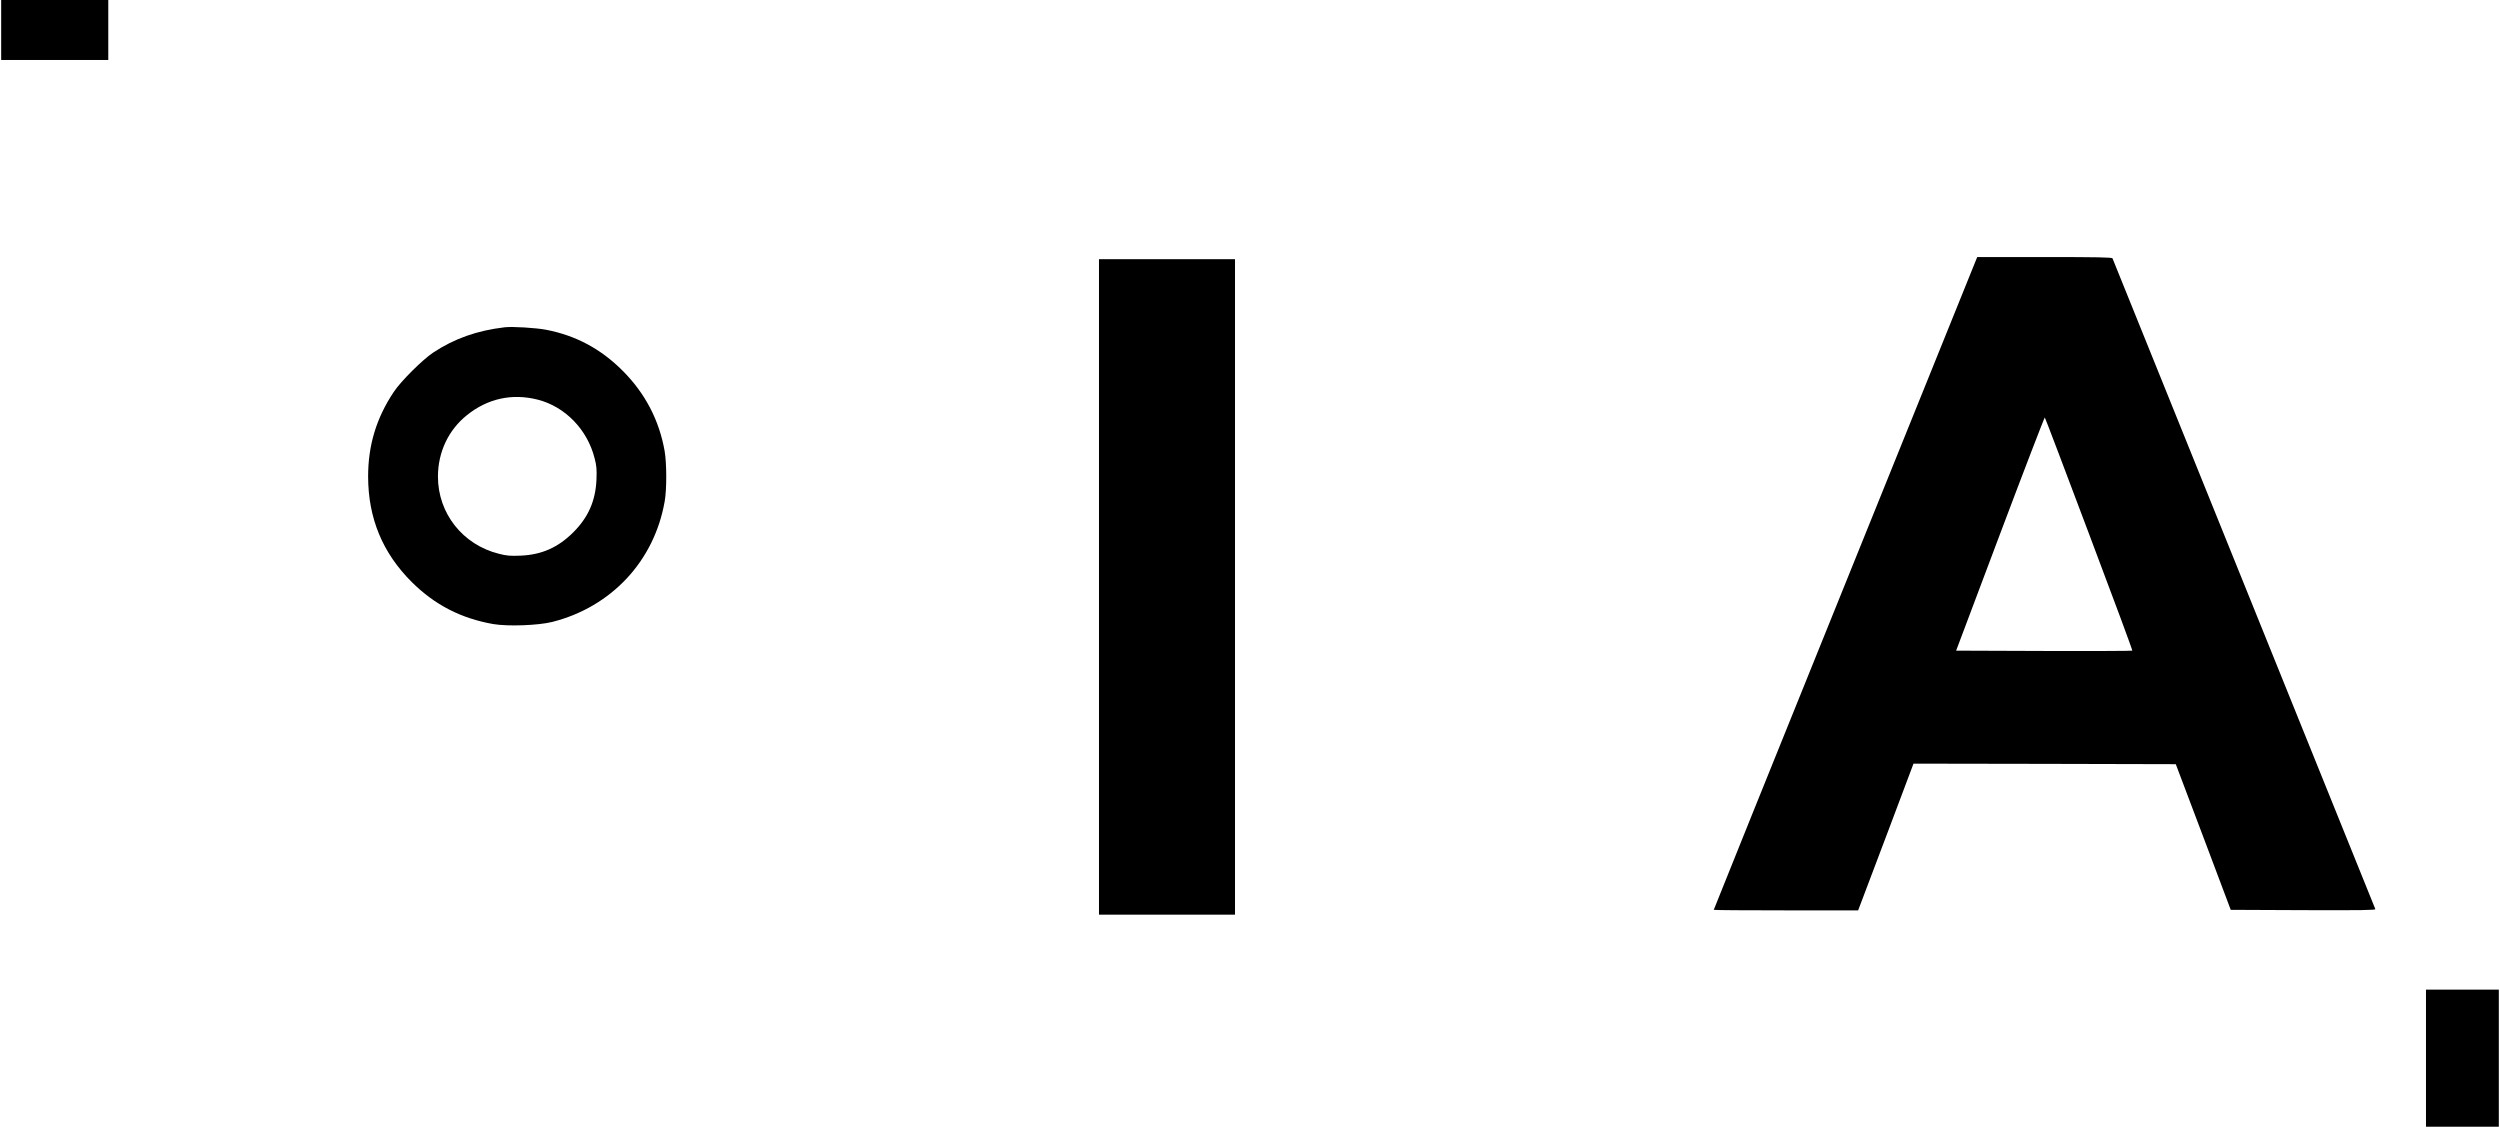 <?xml version="1.0" encoding="UTF-8" standalone="yes"?>
<svg version="1.0" xmlns="http://www.w3.org/2000/svg" width="617.008mm" height="278.342mm" viewBox="0 0 2332 1053" preserveAspectRatio="xMidYMid meet">
  <g transform="translate(0,1053) scale(0.1,-0.1)" fill="#000000" stroke="none">
    <path d="M0 10250 l0 -280 500 0 500 0 0 280 0 280 -500 0 -500 0 0 -280z"/>
    <path d="M18441 8108 c-5 -13 -558 -1383 -1230 -3045 -672 -1662 -1221 -3025
-1221 -3028 0 -3 303 -5 674 -5 l674 0 24 63 c13 34 130 342 259 685 l234 622
1225 -2 1224 -3 257 -680 256 -680 678 -3 c541 -2 676 0 672 10 -3 7 -555
1374 -1227 3038 -672 1664 -1224 3031 -1227 3038 -4 9 -140 12 -634 12 l-629
0 -9 -22z m1054 -2566 c225 -595 406 -1084 403 -1087 -3 -3 -374 -4 -825 -3
l-820 3 411 1092 c226 600 414 1088 417 1085 4 -4 190 -494 414 -1090z"/>
    <path d="M10250 5050 l0 -3060 635 0 635 0 0 3060 0 3060 -635 0 -635 0 0
-3060z"/>
    <path d="M4700 7474 c-256 -30 -468 -105 -665 -235 -101 -67 -304 -269 -370
-369 -163 -245 -239 -498 -239 -790 1 -390 135 -713 408 -985 215 -213 459
-339 761 -392 137 -23 416 -13 550 20 553 140 953 569 1050 1126 20 111 19
353 0 467 -50 288 -181 540 -390 750 -205 206 -438 331 -717 385 -95 18 -317
32 -388 23z m308 -675 c257 -65 466 -280 533 -549 18 -70 21 -104 17 -200 -9
-197 -76 -350 -217 -491 -142 -141 -295 -209 -492 -217 -95 -4 -131 -1 -200
17 -339 84 -571 377 -571 721 0 228 98 436 271 574 193 155 420 205 659 145z"/>
    <path d="M22640 650 l0 -640 340 0 340 0 0 640 0 640 -340 0 -340 0 0 -640z"/>
  </g>
</svg>